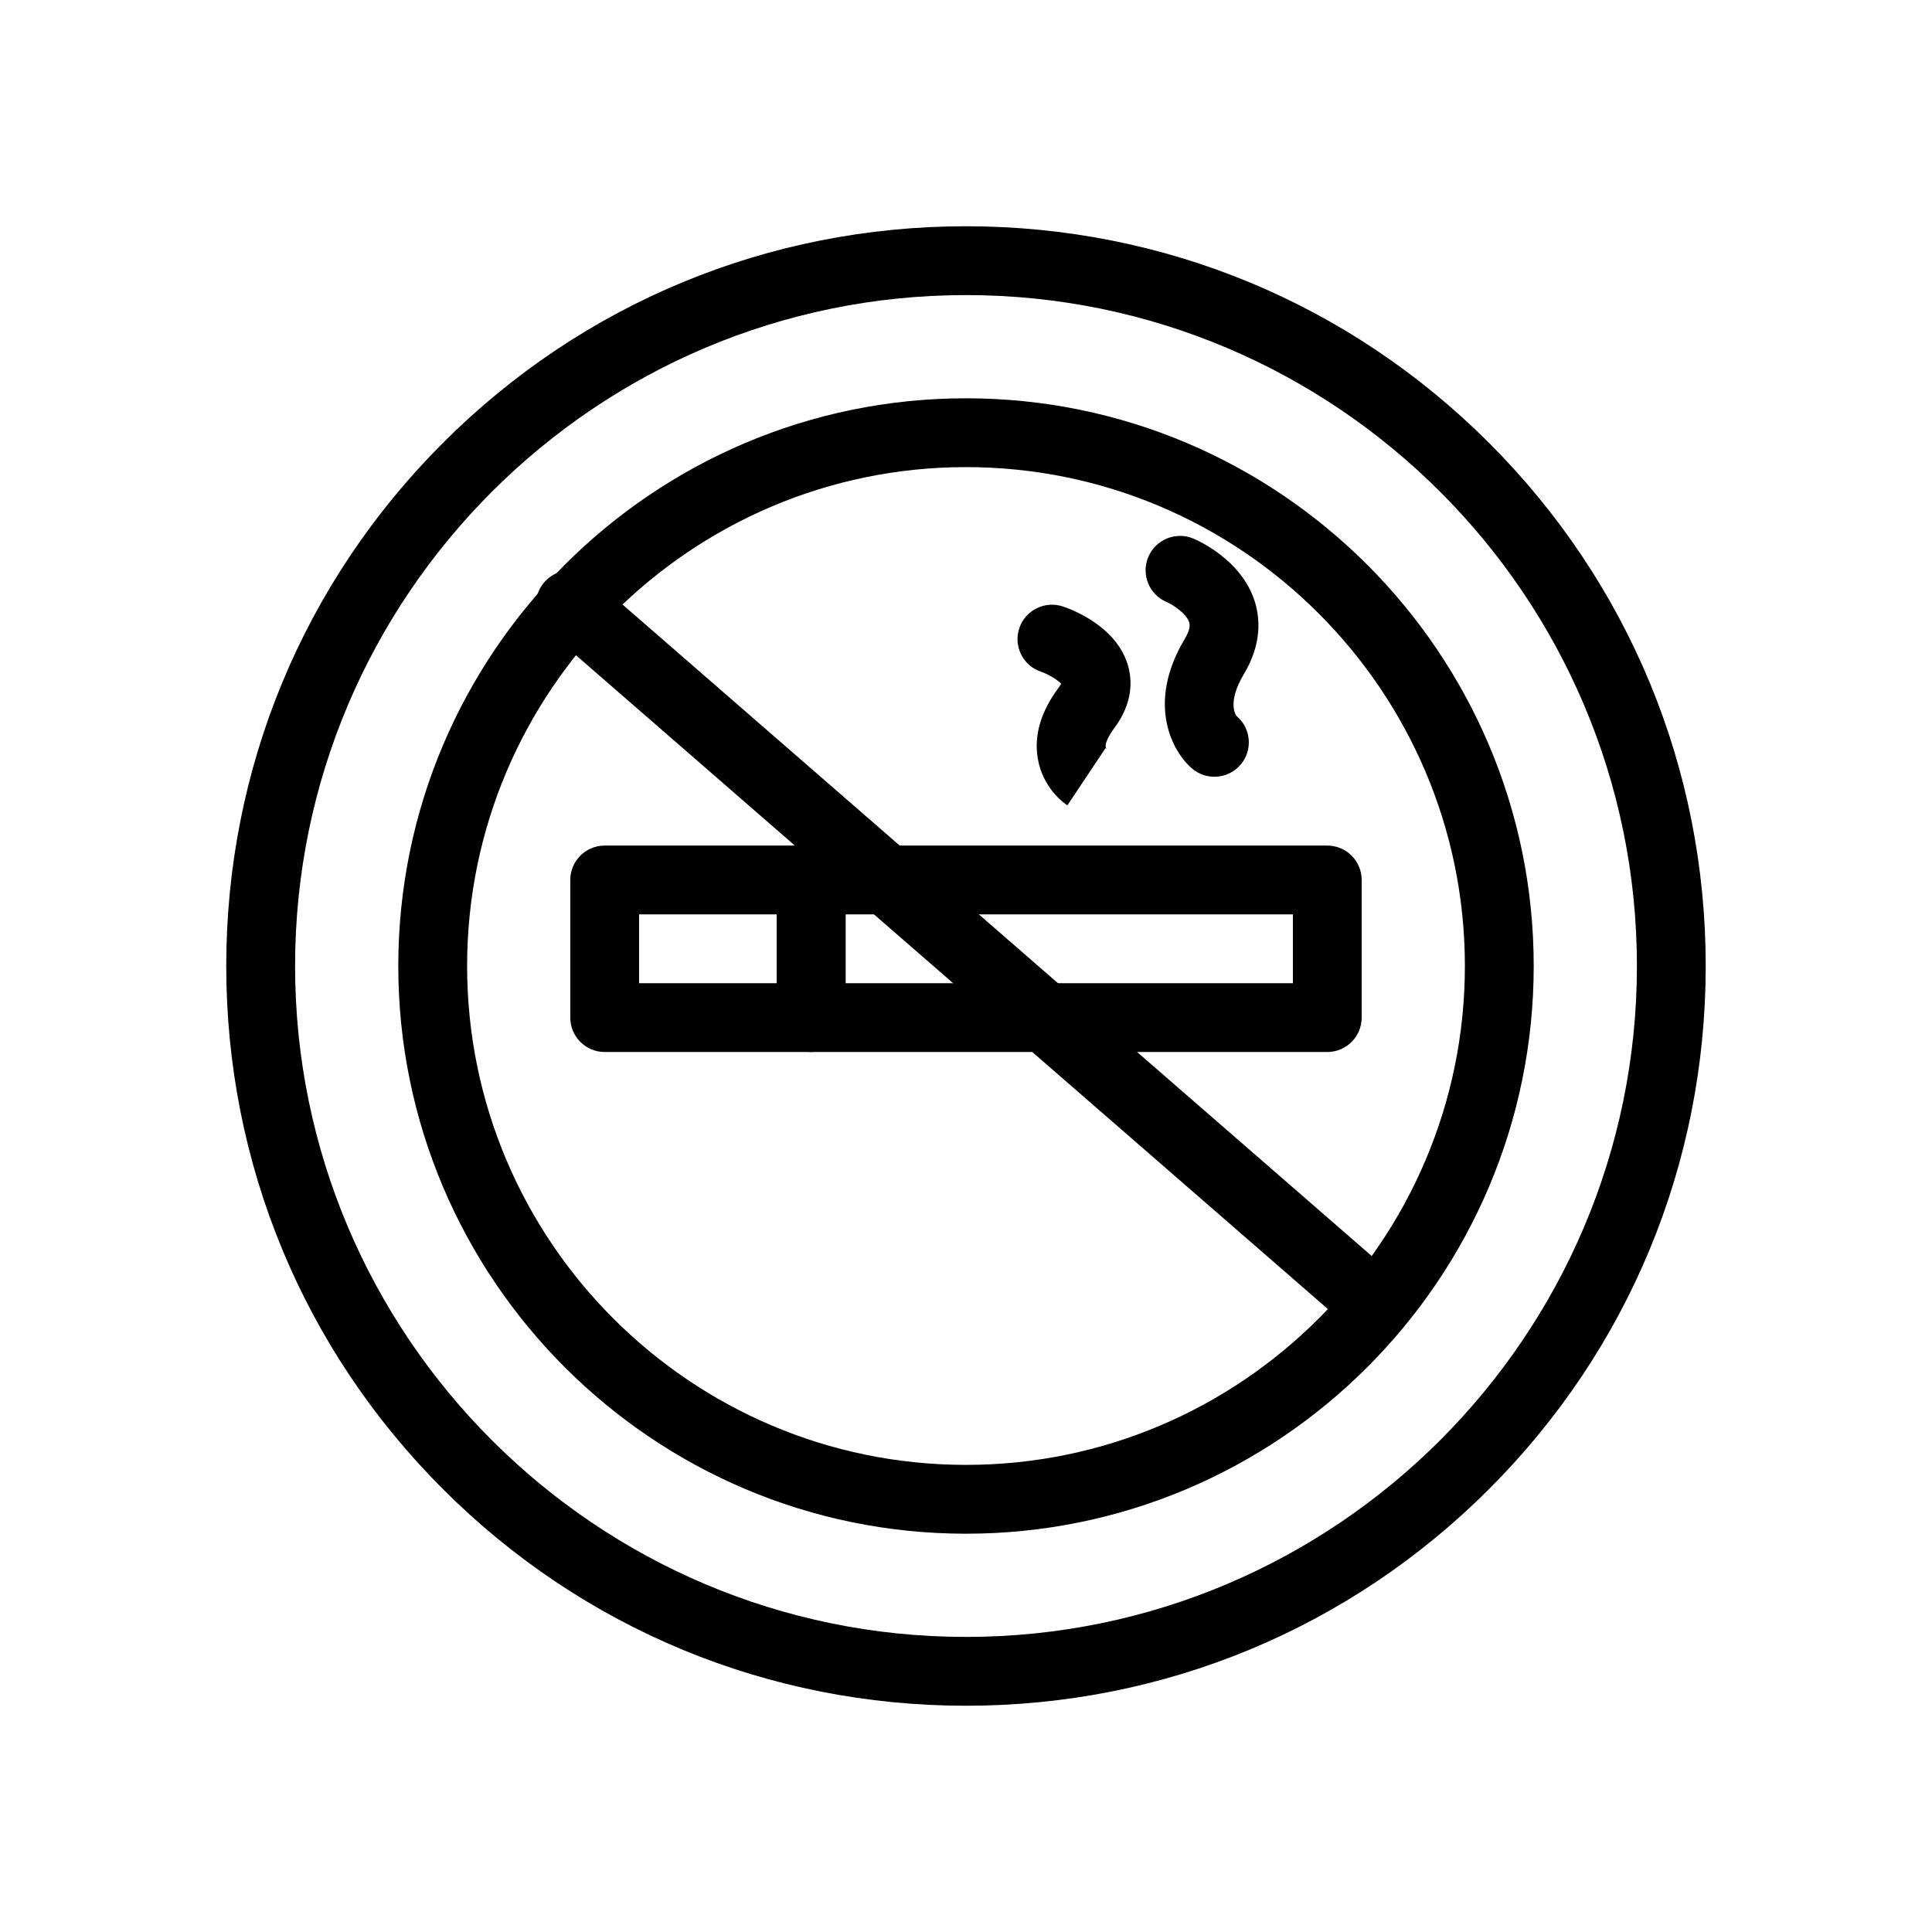 <?xml version="1.0" encoding="UTF-8"?>
<!-- Uploaded to: ICON Repo, www.iconrepo.com, Generator: ICON Repo Mixer Tools -->
<svg fill="#000000" width="800px" height="800px" version="1.1" viewBox="144 144 512 512" xmlns="http://www.w3.org/2000/svg">
 <g>
  <path d="m400 596.04c-52.363 0-101.59-20.391-138.62-57.418s-57.422-86.258-57.422-138.62 20.391-101.59 57.418-138.62 86.262-57.422 138.62-57.422 101.59 20.391 138.62 57.418 57.418 86.258 57.418 138.62c0 52.363-20.391 101.59-57.418 138.62-37.027 37.031-86.258 57.422-138.62 57.422zm0-373.84c-98.043 0-177.8 79.762-177.8 177.8 0 98.039 79.762 177.8 177.8 177.8 98.039 0 177.8-79.766 177.8-177.8 0-98.043-79.766-177.8-177.8-177.8z"/>
  <path d="m400 550.45c-82.957 0-150.45-67.492-150.45-150.45s67.492-150.45 150.45-150.45 150.45 67.492 150.45 150.45-67.492 150.45-150.45 150.45zm0-282.66c-72.902 0-132.21 59.312-132.21 132.21s59.309 132.21 132.21 132.21c72.902 0 132.21-59.309 132.21-132.21 0-72.906-59.309-132.21-132.21-132.21z"/>
  <path d="m358.96 422.79h-54.711c-5.035 0-9.117-4.082-9.117-9.117v-36.473c0-5.035 4.082-9.117 9.117-9.117h54.711c5.035 0 9.117 4.082 9.117 9.117v36.473c0.004 5.035-4.078 9.117-9.117 9.117zm-45.59-18.234h36.473v-18.234h-36.473z"/>
  <path d="m495.74 422.79h-136.77c-5.035 0-9.117-4.082-9.117-9.117v-36.473c0-5.035 4.082-9.117 9.117-9.117h136.77c5.035 0 9.117 4.082 9.117 9.117v36.473c0 5.035-4.082 9.117-9.117 9.117zm-127.65-18.234h118.54v-18.234l-118.54-0.004z"/>
  <path d="m504.86 495.74c-2.121 0-4.254-0.734-5.981-2.238l-209.72-182.36c-3.801-3.305-4.203-9.062-0.898-12.863 3.305-3.797 9.062-4.203 12.863-0.898l209.71 182.36c3.801 3.305 4.203 9.062 0.898 12.863-1.797 2.078-4.332 3.137-6.879 3.137z"/>
  <path d="m426.86 357.43c-1.078-0.719-6.516-4.688-7.836-12.406-1.055-6.168 0.828-12.523 5.598-18.887 0.301-0.402 0.484-0.707 0.594-0.922-0.855-1.004-3.32-2.508-5.352-3.211-4.777-1.594-7.332-6.746-5.742-11.523 1.59-4.777 6.785-7.352 11.559-5.758 2.305 0.766 13.957 5.113 17.141 15.297 1.23 3.945 1.605 10.105-3.609 17.059-0.328 0.438-3.164 4.301-1.871 5.445-0.215-0.188-0.367-0.266-0.367-0.266z"/>
  <path d="m465.83 349.85c-2.059 0-4.129-0.695-5.836-2.113-5.227-4.359-12.371-17.176-1.98-34.492 1.652-2.754 1.246-3.984 1.113-4.391-0.77-2.336-4.496-4.703-5.918-5.297-4.648-1.938-6.848-7.277-4.91-11.926 1.938-4.648 7.277-6.844 11.922-4.91 1.285 0.535 12.645 5.539 16.227 16.434 1.434 4.363 2.113 11.285-2.797 19.473-4.641 7.731-2.012 11.074-1.98 11.098 3.867 3.223 4.391 8.973 1.168 12.844-1.805 2.164-4.394 3.281-7.008 3.281z"/>
 </g>
</svg>